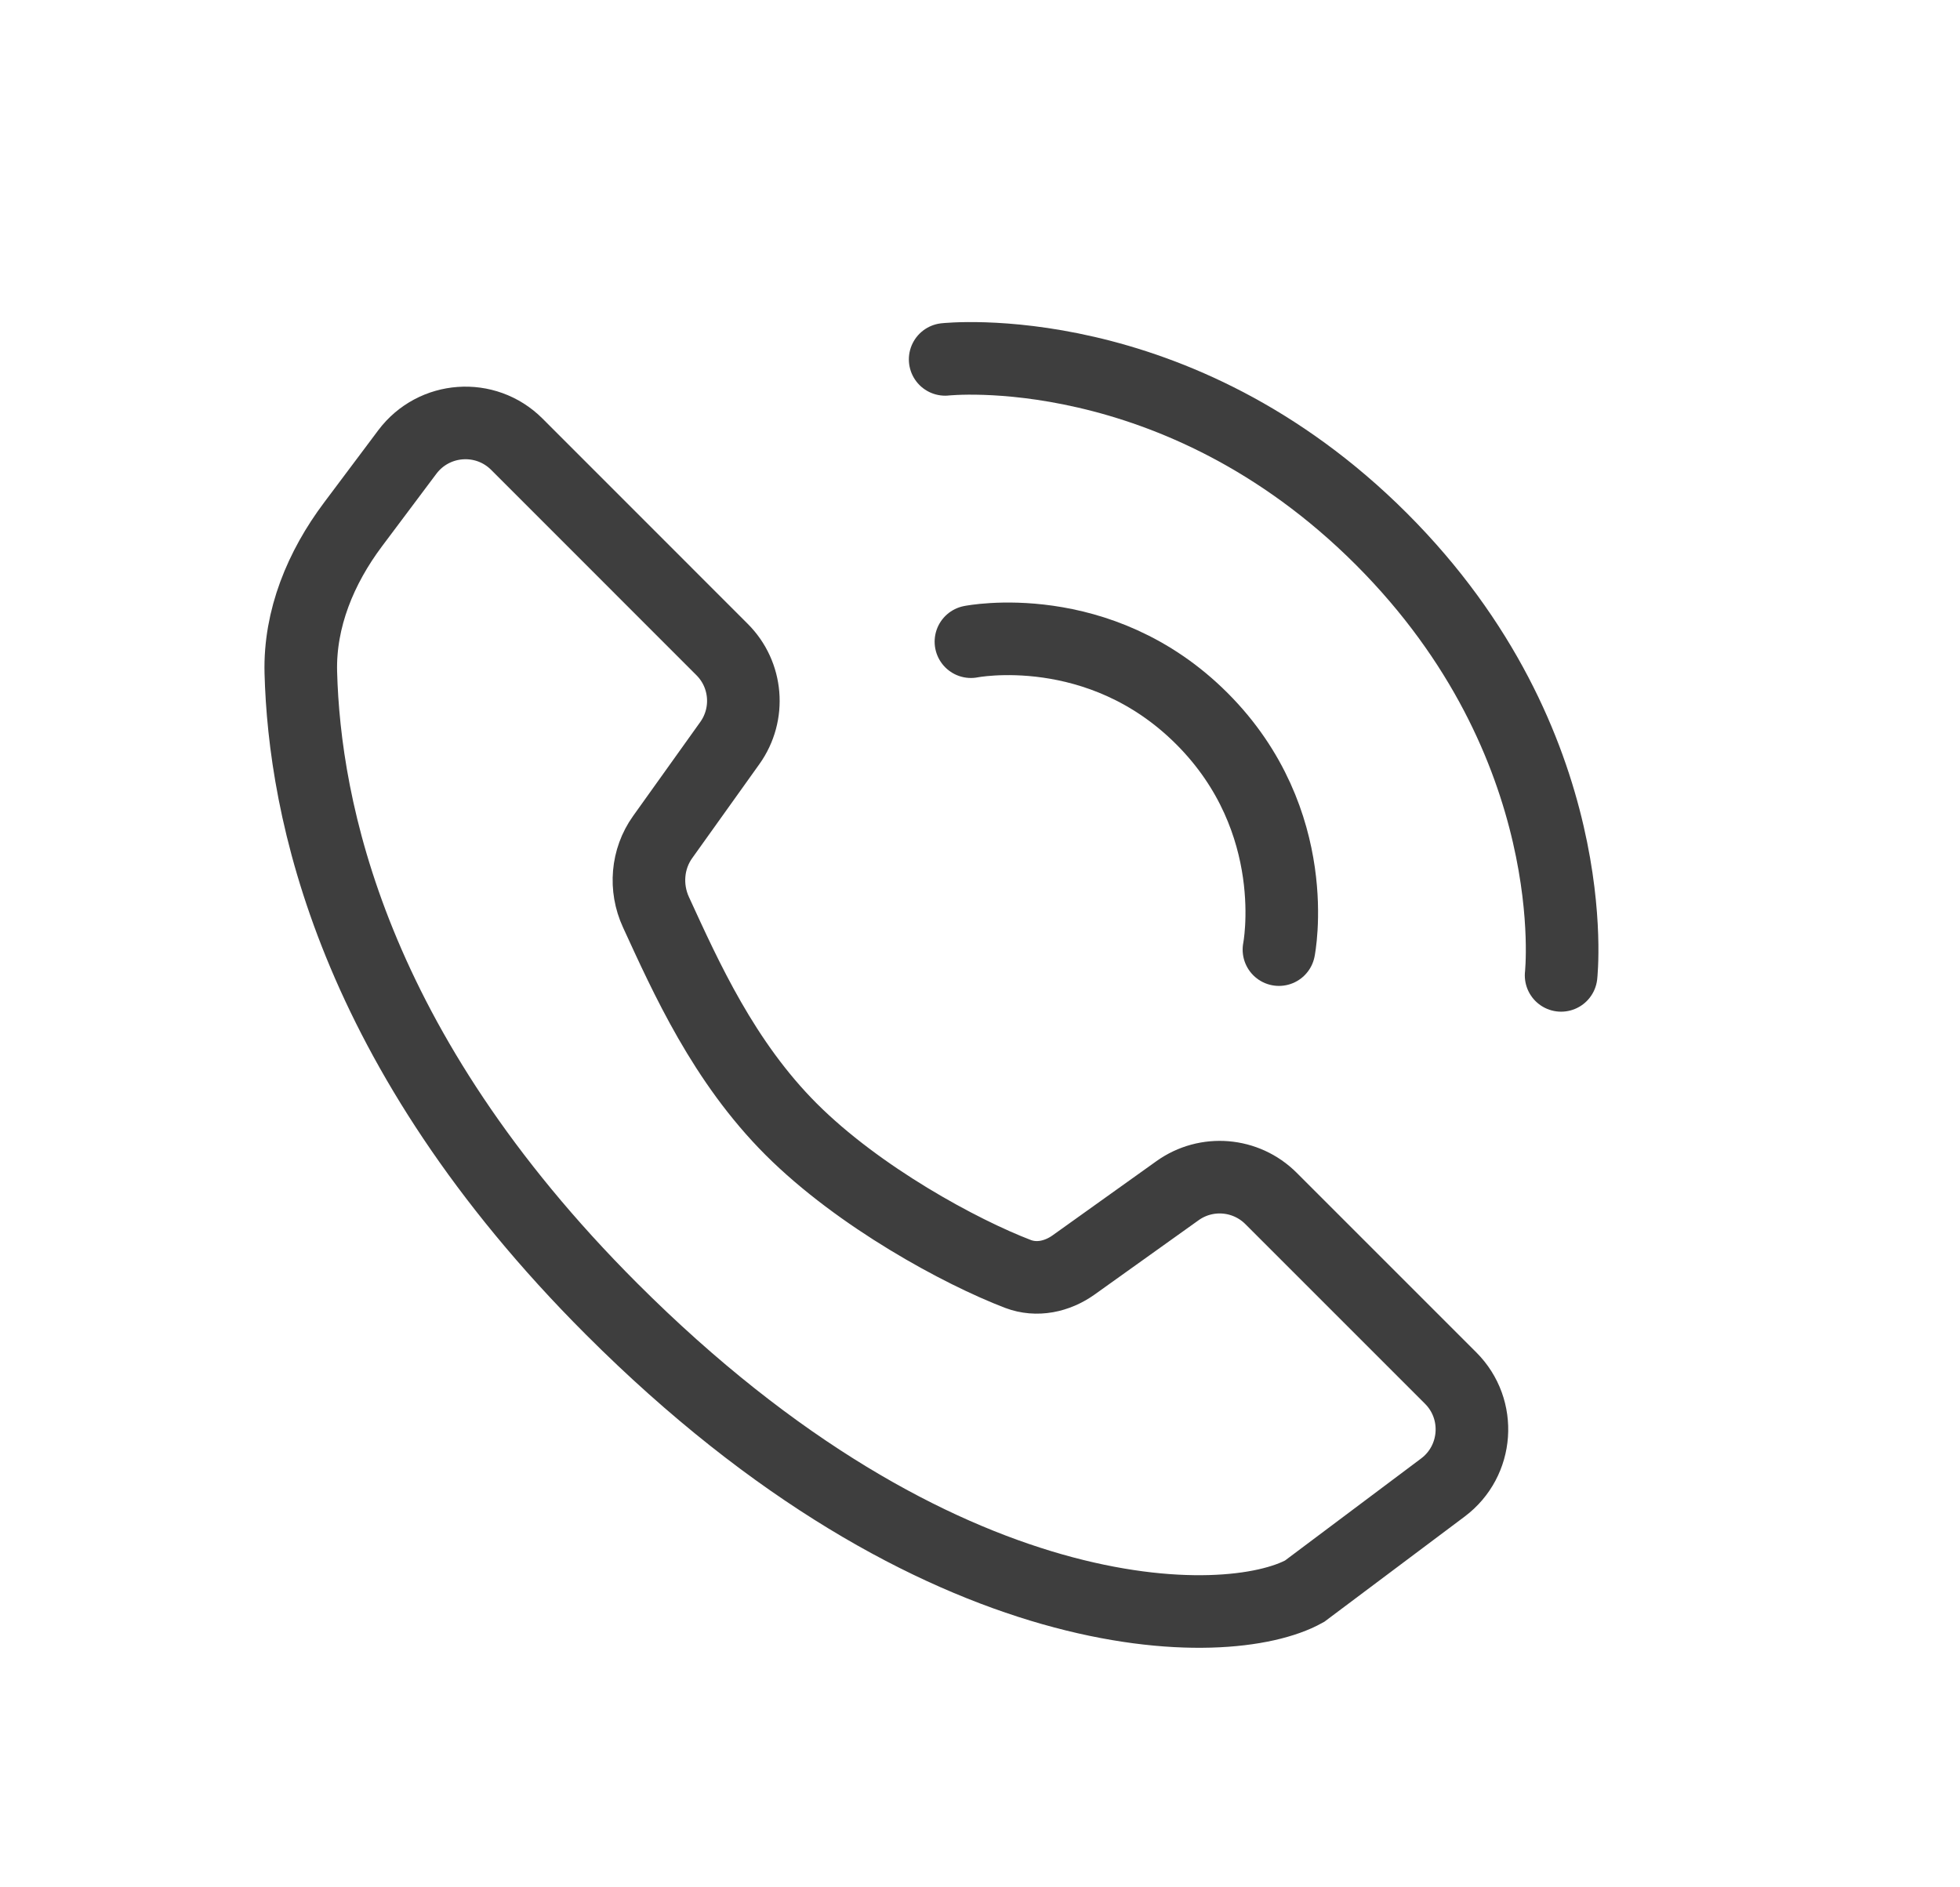 <svg width="27" height="26" viewBox="0 0 27 26" fill="none" xmlns="http://www.w3.org/2000/svg">
<path d="M8.425 18.032C4.829 14.437 4.194 11.124 4.144 9.264C4.125 8.523 4.418 7.818 4.863 7.225L5.611 6.227C5.977 5.74 6.688 5.689 7.119 6.119L9.947 8.948C10.293 9.293 10.338 9.838 10.054 10.236L9.128 11.532C8.913 11.833 8.881 12.229 9.036 12.566C9.452 13.471 9.968 14.626 10.899 15.557C11.833 16.49 13.231 17.247 14.023 17.55C14.281 17.648 14.563 17.587 14.788 17.427L16.221 16.403C16.618 16.119 17.163 16.164 17.509 16.51L19.984 18.985C20.414 19.415 20.363 20.127 19.877 20.492L17.971 21.921C16.91 22.51 12.95 22.558 8.425 18.032Z" stroke="#3E3E3E"/>
<path d="M13.375 8.84C13.375 8.84 15.143 8.486 16.557 9.9C17.971 11.315 17.618 13.082 17.618 13.082" stroke="#3E3E3E" stroke-linecap="round"/>
<path d="M13.02 4.951C13.02 4.951 16.201 4.598 19.03 7.426C21.858 10.255 21.505 13.437 21.505 13.437" stroke="#3E3E3E" stroke-linecap="round"/>
</svg>
